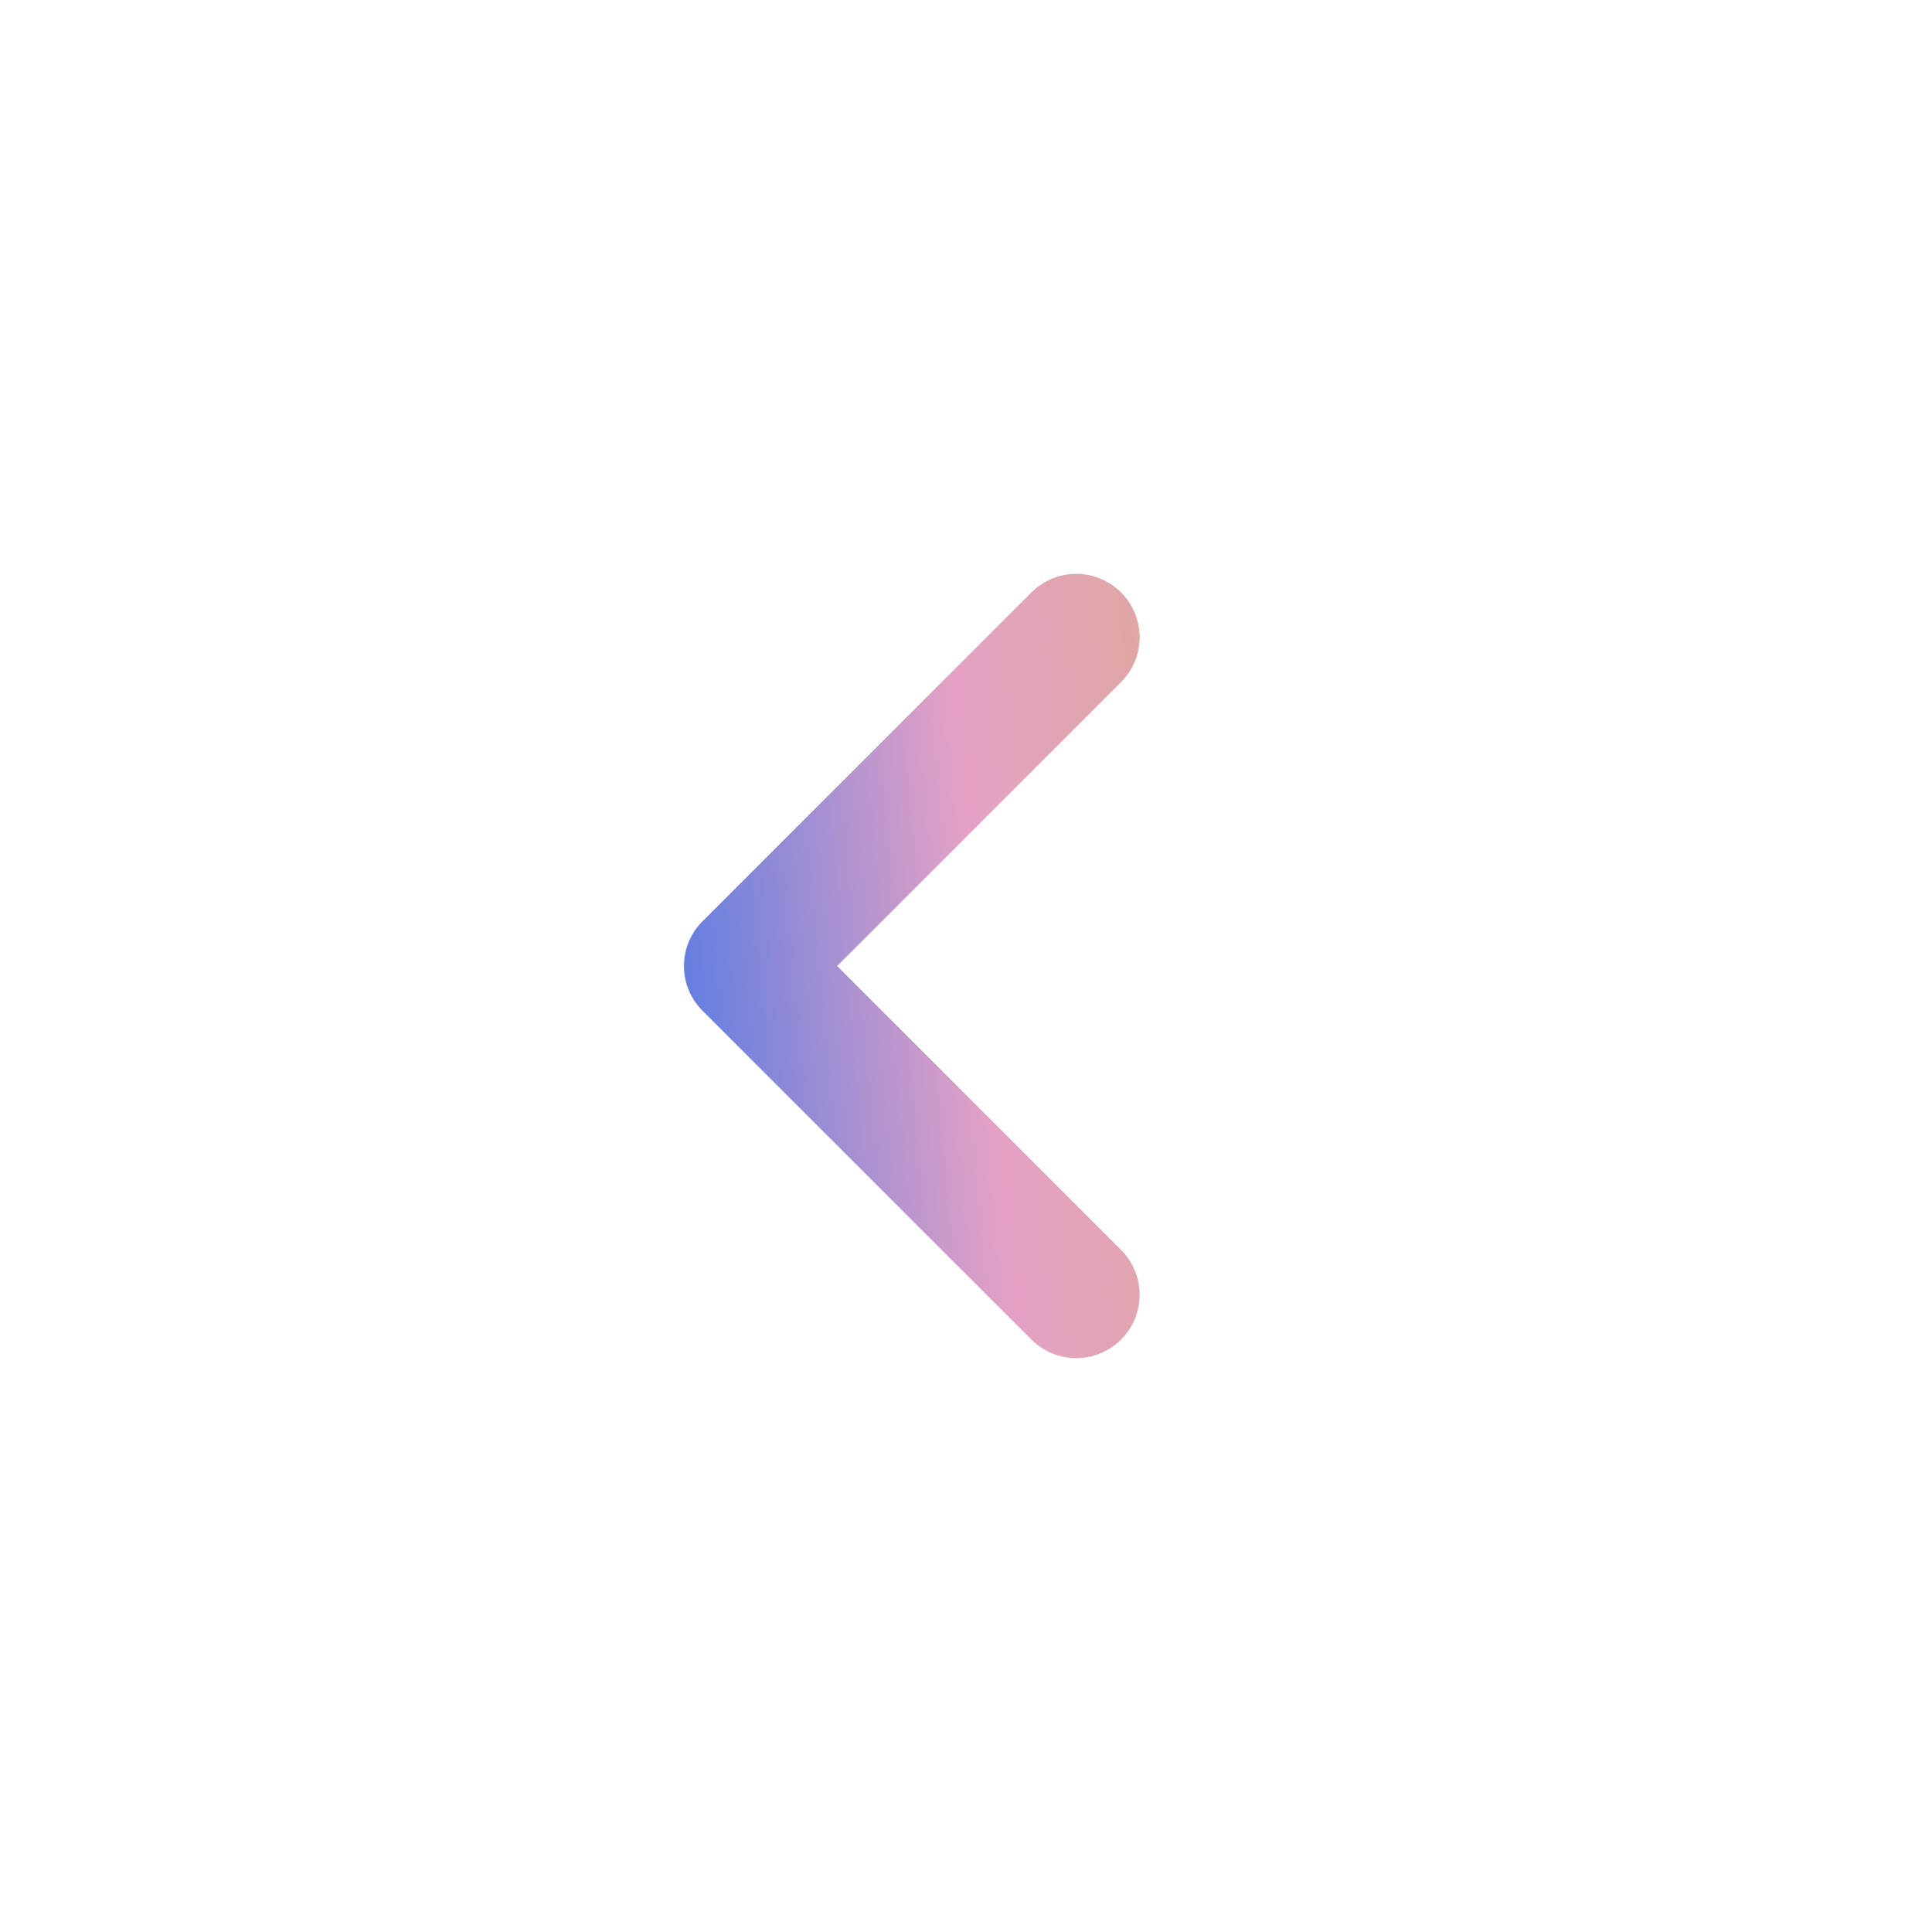 <svg id="组_83977" data-name="组 83977" xmlns="http://www.w3.org/2000/svg" xmlns:xlink="http://www.w3.org/1999/xlink" width="80" height="80" viewBox="0 0 80 80">
  <defs>
    <linearGradient id="linear-gradient" x1="1.055" y1="1.429" x2="1.083" y2="2.828" gradientUnits="objectBoundingBox">
      <stop offset="0" stop-color="#7e40bc"/>
      <stop offset="1" stop-color="#f7f7fa"/>
    </linearGradient>
    <linearGradient id="linear-gradient-2" x1="-0.055" y1="1.429" x2="-0.083" y2="2.828" xlink:href="#linear-gradient"/>
    <linearGradient id="linear-gradient-4" x1="1" y1="1" x2="-0.213" gradientUnits="objectBoundingBox">
      <stop offset="0" stop-color="#d9b06f"/>
      <stop offset="0.552" stop-color="#e4a1c5"/>
      <stop offset="1" stop-color="#2f70eb"/>
    </linearGradient>
    <clipPath id="clip-path">
      <circle id="椭圆_5866" data-name="椭圆 5866" cx="40" cy="40" r="40" fill="url(#linear-gradient)"/>
    </clipPath>
  </defs>
  <path id="椭圆_5860" data-name="椭圆 5860" d="M40,76.667A36.677,36.677,0,0,1,25.729,6.213,36.677,36.677,0,0,1,54.271,73.787,36.434,36.434,0,0,1,40,76.667M40,80A40,40,0,1,0,0,40,40,40,0,0,0,40,80Z" transform="translate(0 80) rotate(-90)" fill="#c4b8ac" opacity="0"/>
  <path id="路径_53029" data-name="路径 53029" d="M21.289,0H2.555A2.553,2.553,0,0,0,0,2.555V21.289a2.555,2.555,0,0,0,5.109,0V5.109h16.18a2.555,2.555,0,0,0,0-5.109" transform="translate(27.241 40) rotate(-45)" fill="#c4b8ac" opacity="0.452"/>
  <path id="路径_55637" data-name="路径 55637" d="M21.875,0H2.625A2.624,2.624,0,0,0,0,2.625v19.25a2.625,2.625,0,0,0,5.25,0V5.25H21.875a2.625,2.625,0,1,0,0-5.25" transform="translate(27.24 40) rotate(-45)" fill="url(#linear-gradient-4)"/>
  <g id="组_83974" data-name="组 83974" opacity="0">
    <g id="组_83969" data-name="组 83969">
      <g id="组_83968" data-name="组 83968">
        <g id="组件_2_7" data-name="组件 2 – 7">
          <g id="蒙版组_56494" data-name="蒙版组 56494" clip-path="url(#clip-path)">
            <ellipse id="椭圆_5783" data-name="椭圆 5783" cx="139.194" cy="17.161" rx="139.194" ry="17.161" transform="translate(-249.263 -17.161)" fill="url(#linear-gradient)"/>
            <ellipse id="椭圆_5867" data-name="椭圆 5867" cx="139.194" cy="17.161" rx="139.194" ry="17.161" transform="translate(45.474 80)" fill="url(#linear-gradient)"/>
          </g>
        </g>
      </g>
    </g>
  </g>
</svg>
